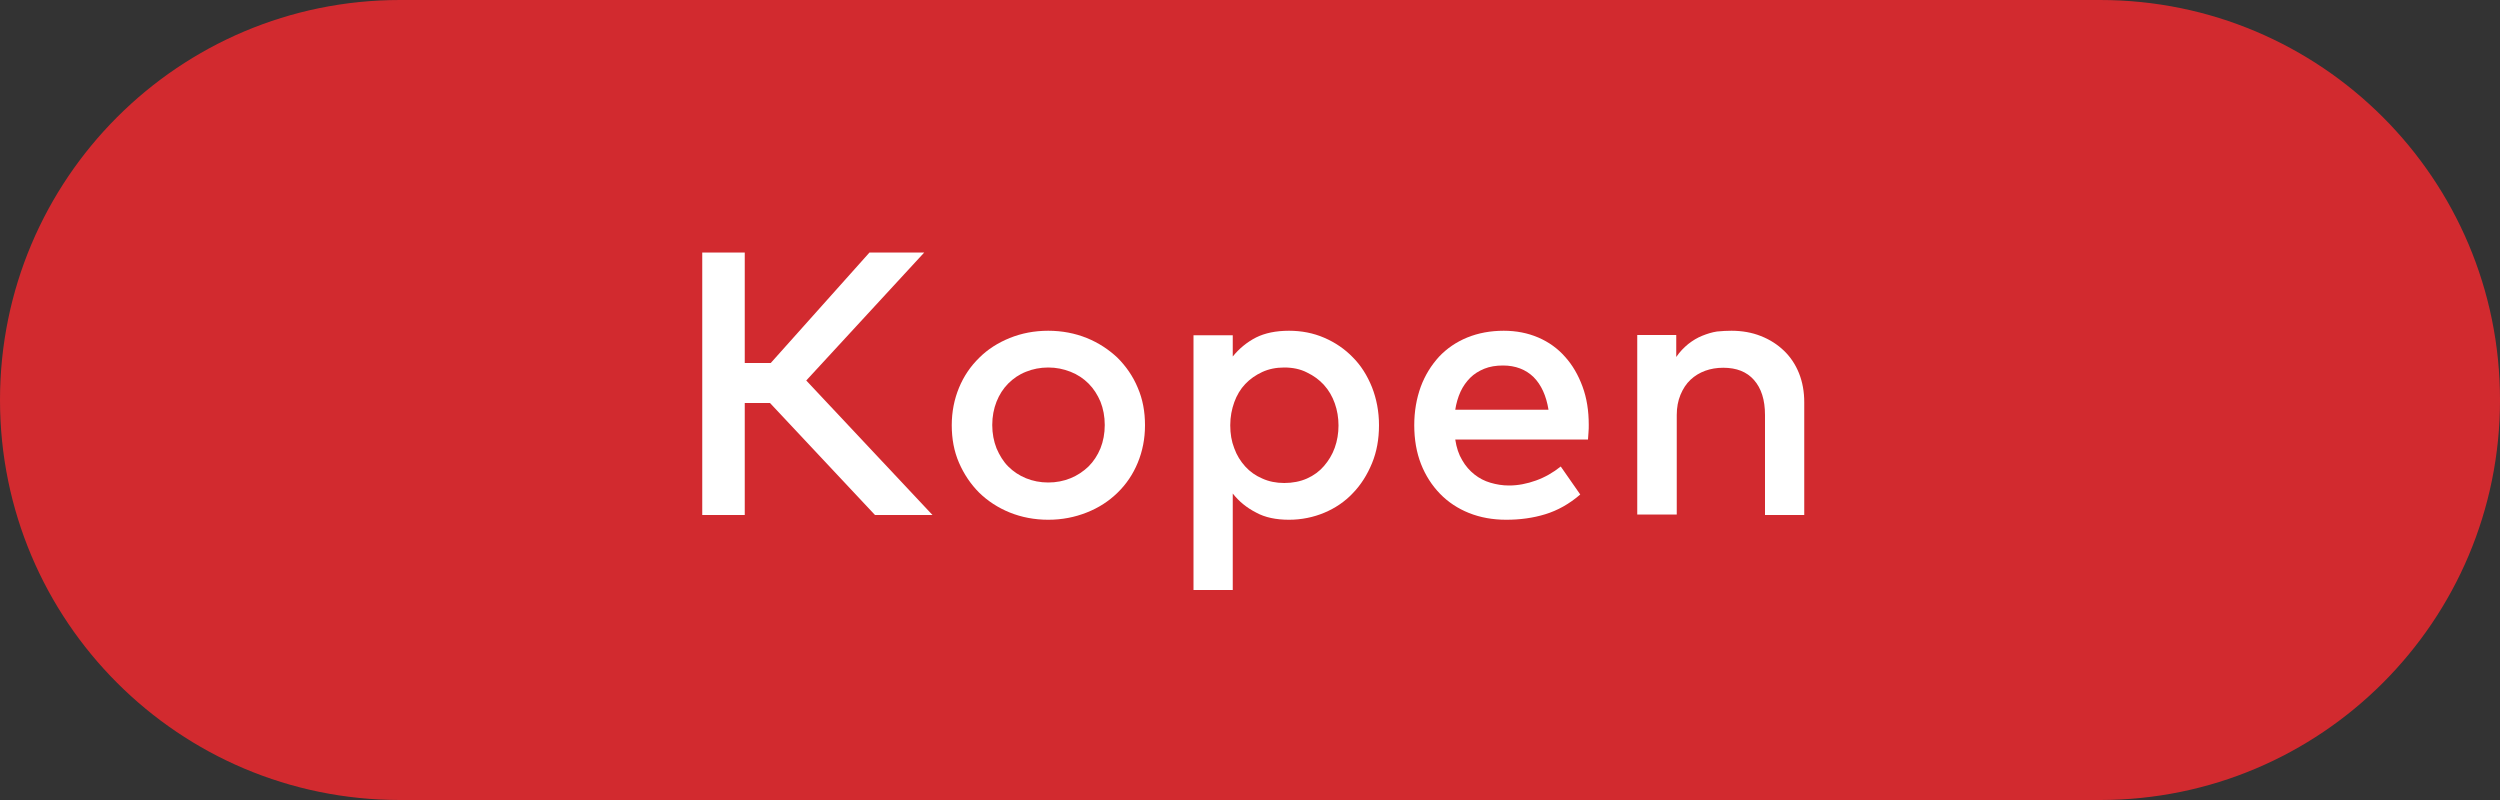 <!-- Generator: Adobe Illustrator 25.2.0, SVG Export Plug-In  -->
<svg version="1.1" xmlns="http://www.w3.org/2000/svg" xmlns:xlink="http://www.w3.org/1999/xlink" x="0px" y="0px" width="100px"
	 height="32px" viewBox="0 0 100 32" style="overflow:visible;enable-background:new 0 0 100 32;" xml:space="preserve">
<rect x="0" y="0" width="100" height="32" fill="#333333" stroke="none"/>
<style type="text/css">
	.st0{fill-rule:evenodd;clip-rule:evenodd;fill:#D22A2F;}
	.st1{fill:#FFFFFF;}
</style>
<defs>
</defs>
<g>
	<path class="st0" d="M16,0h68c8.84,0,16,7.16,16,16s-7.16,16-16,16H16C7.16,32,0,24.84,0,16S7.16,0,16,0z"/>
	<g>
		<g>
			<path class="st1" d="M30.8,16.12h-1.01v4.48h-1.7V10.1h1.7v4.42h1.04l3.95-4.42h2.19l-4.72,5.12l5.05,5.38h-2.3L30.8,16.12z"/>
			<path class="st1" d="M41.93,13.23c0.55,0,1.07,0.1,1.54,0.29s0.88,0.46,1.23,0.79c0.34,0.34,0.62,0.74,0.81,1.2
				c0.2,0.46,0.29,0.96,0.29,1.5s-0.1,1.04-0.29,1.5c-0.19,0.46-0.46,0.86-0.81,1.2c-0.35,0.34-0.75,0.6-1.23,0.79
				s-0.99,0.29-1.54,0.29s-1.07-0.1-1.54-0.29s-0.88-0.46-1.22-0.79c-0.34-0.34-0.61-0.74-0.81-1.2s-0.29-0.96-0.29-1.5
				s0.1-1.04,0.29-1.5s0.46-0.86,0.81-1.2c0.34-0.34,0.75-0.6,1.22-0.79S41.37,13.23,41.93,13.23z M41.93,14.7
				c-0.32,0-0.62,0.06-0.89,0.17c-0.28,0.11-0.51,0.27-0.71,0.47c-0.2,0.2-0.36,0.45-0.47,0.73s-0.17,0.59-0.17,0.93
				c0,0.34,0.06,0.65,0.17,0.93c0.12,0.28,0.27,0.53,0.47,0.73c0.2,0.2,0.44,0.36,0.71,0.47s0.57,0.17,0.89,0.17
				s0.62-0.06,0.89-0.17c0.27-0.11,0.51-0.27,0.72-0.47c0.2-0.2,0.36-0.44,0.48-0.73c0.11-0.28,0.17-0.59,0.17-0.93
				c0-0.34-0.06-0.65-0.17-0.93c-0.12-0.28-0.27-0.52-0.48-0.73c-0.2-0.2-0.44-0.36-0.72-0.47C42.54,14.76,42.25,14.7,41.93,14.7z"
				/>
			<path class="st1" d="M51.56,13.23c0.5,0,0.97,0.09,1.41,0.28s0.82,0.45,1.14,0.78c0.33,0.33,0.58,0.73,0.77,1.2
				c0.18,0.46,0.28,0.97,0.28,1.52c0,0.55-0.09,1.06-0.28,1.52c-0.19,0.46-0.44,0.86-0.77,1.2c-0.32,0.34-0.71,0.6-1.14,0.78
				s-0.91,0.28-1.41,0.28c-0.51,0-0.96-0.09-1.32-0.29c-0.37-0.19-0.68-0.44-0.93-0.76v3.86h-1.57V13.41h1.57v0.85
				c0.25-0.31,0.56-0.57,0.93-0.76C50.6,13.32,51.04,13.23,51.56,13.23z M51.37,14.7c-0.33,0-0.62,0.06-0.88,0.18
				s-0.49,0.28-0.68,0.48s-0.34,0.45-0.44,0.73c-0.1,0.28-0.16,0.58-0.16,0.92s0.05,0.64,0.16,0.92c0.1,0.28,0.25,0.52,0.44,0.73
				s0.42,0.37,0.68,0.48c0.26,0.12,0.56,0.18,0.88,0.18c0.33,0,0.64-0.06,0.91-0.18c0.27-0.12,0.5-0.29,0.68-0.5
				c0.18-0.21,0.33-0.45,0.43-0.73c0.1-0.28,0.15-0.58,0.15-0.89c0-0.31-0.05-0.61-0.15-0.89c-0.1-0.28-0.24-0.52-0.43-0.73
				c-0.19-0.21-0.41-0.37-0.68-0.5C52.01,14.76,51.7,14.7,51.37,14.7z"/>
			<path class="st1" d="M60.15,13.23c0.5,0,0.96,0.09,1.38,0.27s0.78,0.44,1.07,0.77c0.3,0.33,0.53,0.73,0.7,1.19
				c0.17,0.46,0.25,0.97,0.25,1.53c0,0.1,0,0.2-0.01,0.3c-0.01,0.1-0.01,0.19-0.02,0.29h-5.31c0.05,0.33,0.14,0.6,0.28,0.83
				c0.13,0.23,0.3,0.42,0.49,0.57s0.4,0.26,0.64,0.33s0.48,0.11,0.74,0.11c0.36,0,0.72-0.07,1.08-0.2c0.36-0.13,0.69-0.32,0.99-0.56
				l0.78,1.12c-0.44,0.38-0.91,0.64-1.4,0.79c-0.49,0.15-1.01,0.22-1.56,0.22c-0.54,0-1.04-0.09-1.49-0.27
				c-0.45-0.18-0.84-0.44-1.16-0.77s-0.58-0.73-0.76-1.19c-0.18-0.46-0.27-0.98-0.27-1.55c0-0.56,0.09-1.07,0.26-1.54
				c0.17-0.46,0.42-0.86,0.73-1.2c0.31-0.33,0.69-0.59,1.13-0.77S59.62,13.23,60.15,13.23z M60.12,14.62
				c-0.28,0-0.53,0.04-0.75,0.13s-0.41,0.21-0.56,0.36s-0.29,0.34-0.39,0.56c-0.1,0.22-0.17,0.46-0.21,0.72h3.73
				c-0.09-0.56-0.29-1-0.6-1.31C61.03,14.78,60.62,14.62,60.12,14.62z"/>
			<path class="st1" d="M69.26,13.23c0.42,0,0.82,0.07,1.17,0.21c0.36,0.14,0.67,0.34,0.93,0.59c0.26,0.25,0.46,0.55,0.6,0.9
				s0.21,0.74,0.21,1.16v4.51H70.6v-4c0-0.61-0.15-1.07-0.44-1.4s-0.7-0.49-1.23-0.49c-0.26,0-0.5,0.04-0.72,0.12
				c-0.22,0.08-0.42,0.2-0.59,0.36c-0.17,0.16-0.3,0.36-0.4,0.6c-0.1,0.24-0.15,0.51-0.15,0.81v3.98h-1.58v-7.18h1.56v0.88
				c0.14-0.21,0.31-0.38,0.48-0.52c0.18-0.14,0.36-0.25,0.56-0.33s0.39-0.14,0.59-0.17C68.88,13.24,69.07,13.23,69.26,13.23z"/>
		</g>
	</g>
</g>
</svg>
